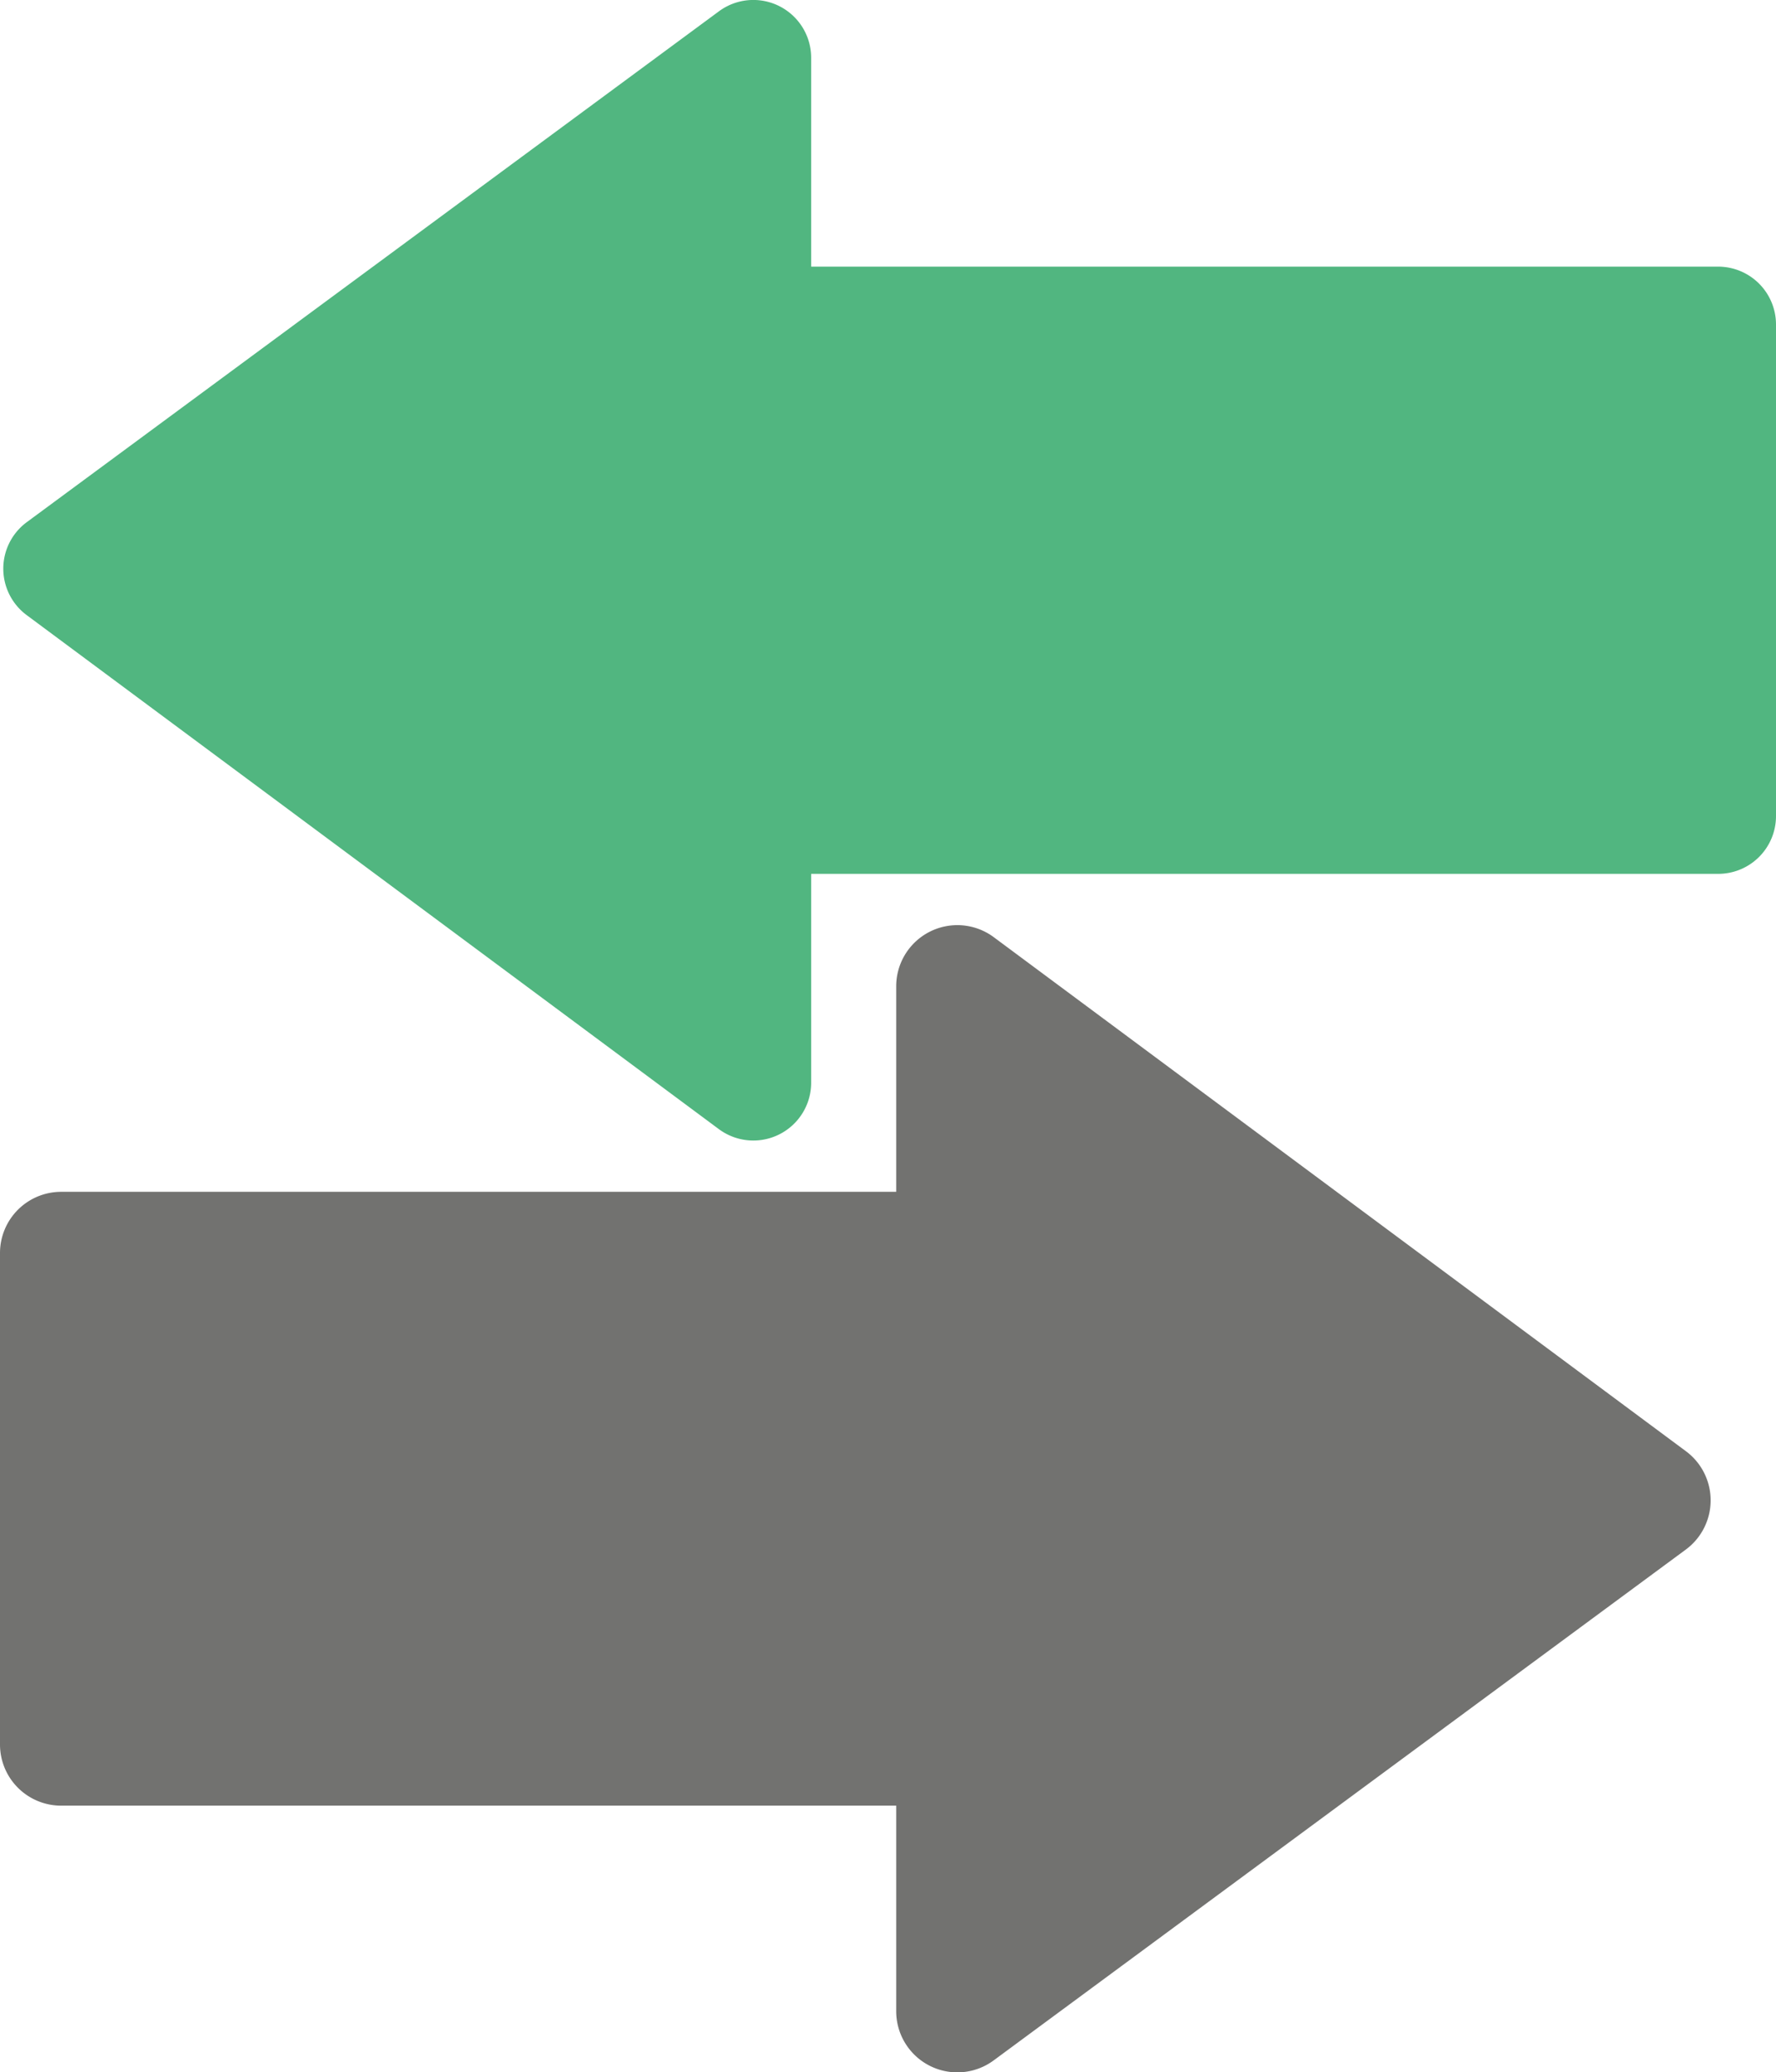 <svg xmlns="http://www.w3.org/2000/svg" width="71.605" height="83.534" viewBox="0 0 71.605 83.534">
  <g>
    <path d="M0,70.321A2.465,2.465,0,0,0,2.467,72.784H36.133v8.287A2.465,2.465,0,0,0,40.062,83.053l27.907-20.592a2.466,2.466,0,0,0,.007-3.962L40.067,37.777a2.465,2.465,0,0,0-3.934,1.981v8.283H2.467A2.467,2.467,0,0,0,0,50.507Z" style="fill: #727270"/>
    <path d="M.133,22.919a2.331,2.331,0,0,0,.942,1.875l27.908,20.72a2.332,2.332,0,0,0,3.722-1.87V35.224h36.568a2.329,2.329,0,0,0,2.332-2.33V13.079a2.334,2.334,0,0,0-2.332-2.331h-36.568v-8.418a2.332,2.332,0,0,0-3.715-1.877L1.082,21.046a2.33,2.33,0,0,0-.949,1.874" style="fill: #51b680"/>
  </g>
</svg>
